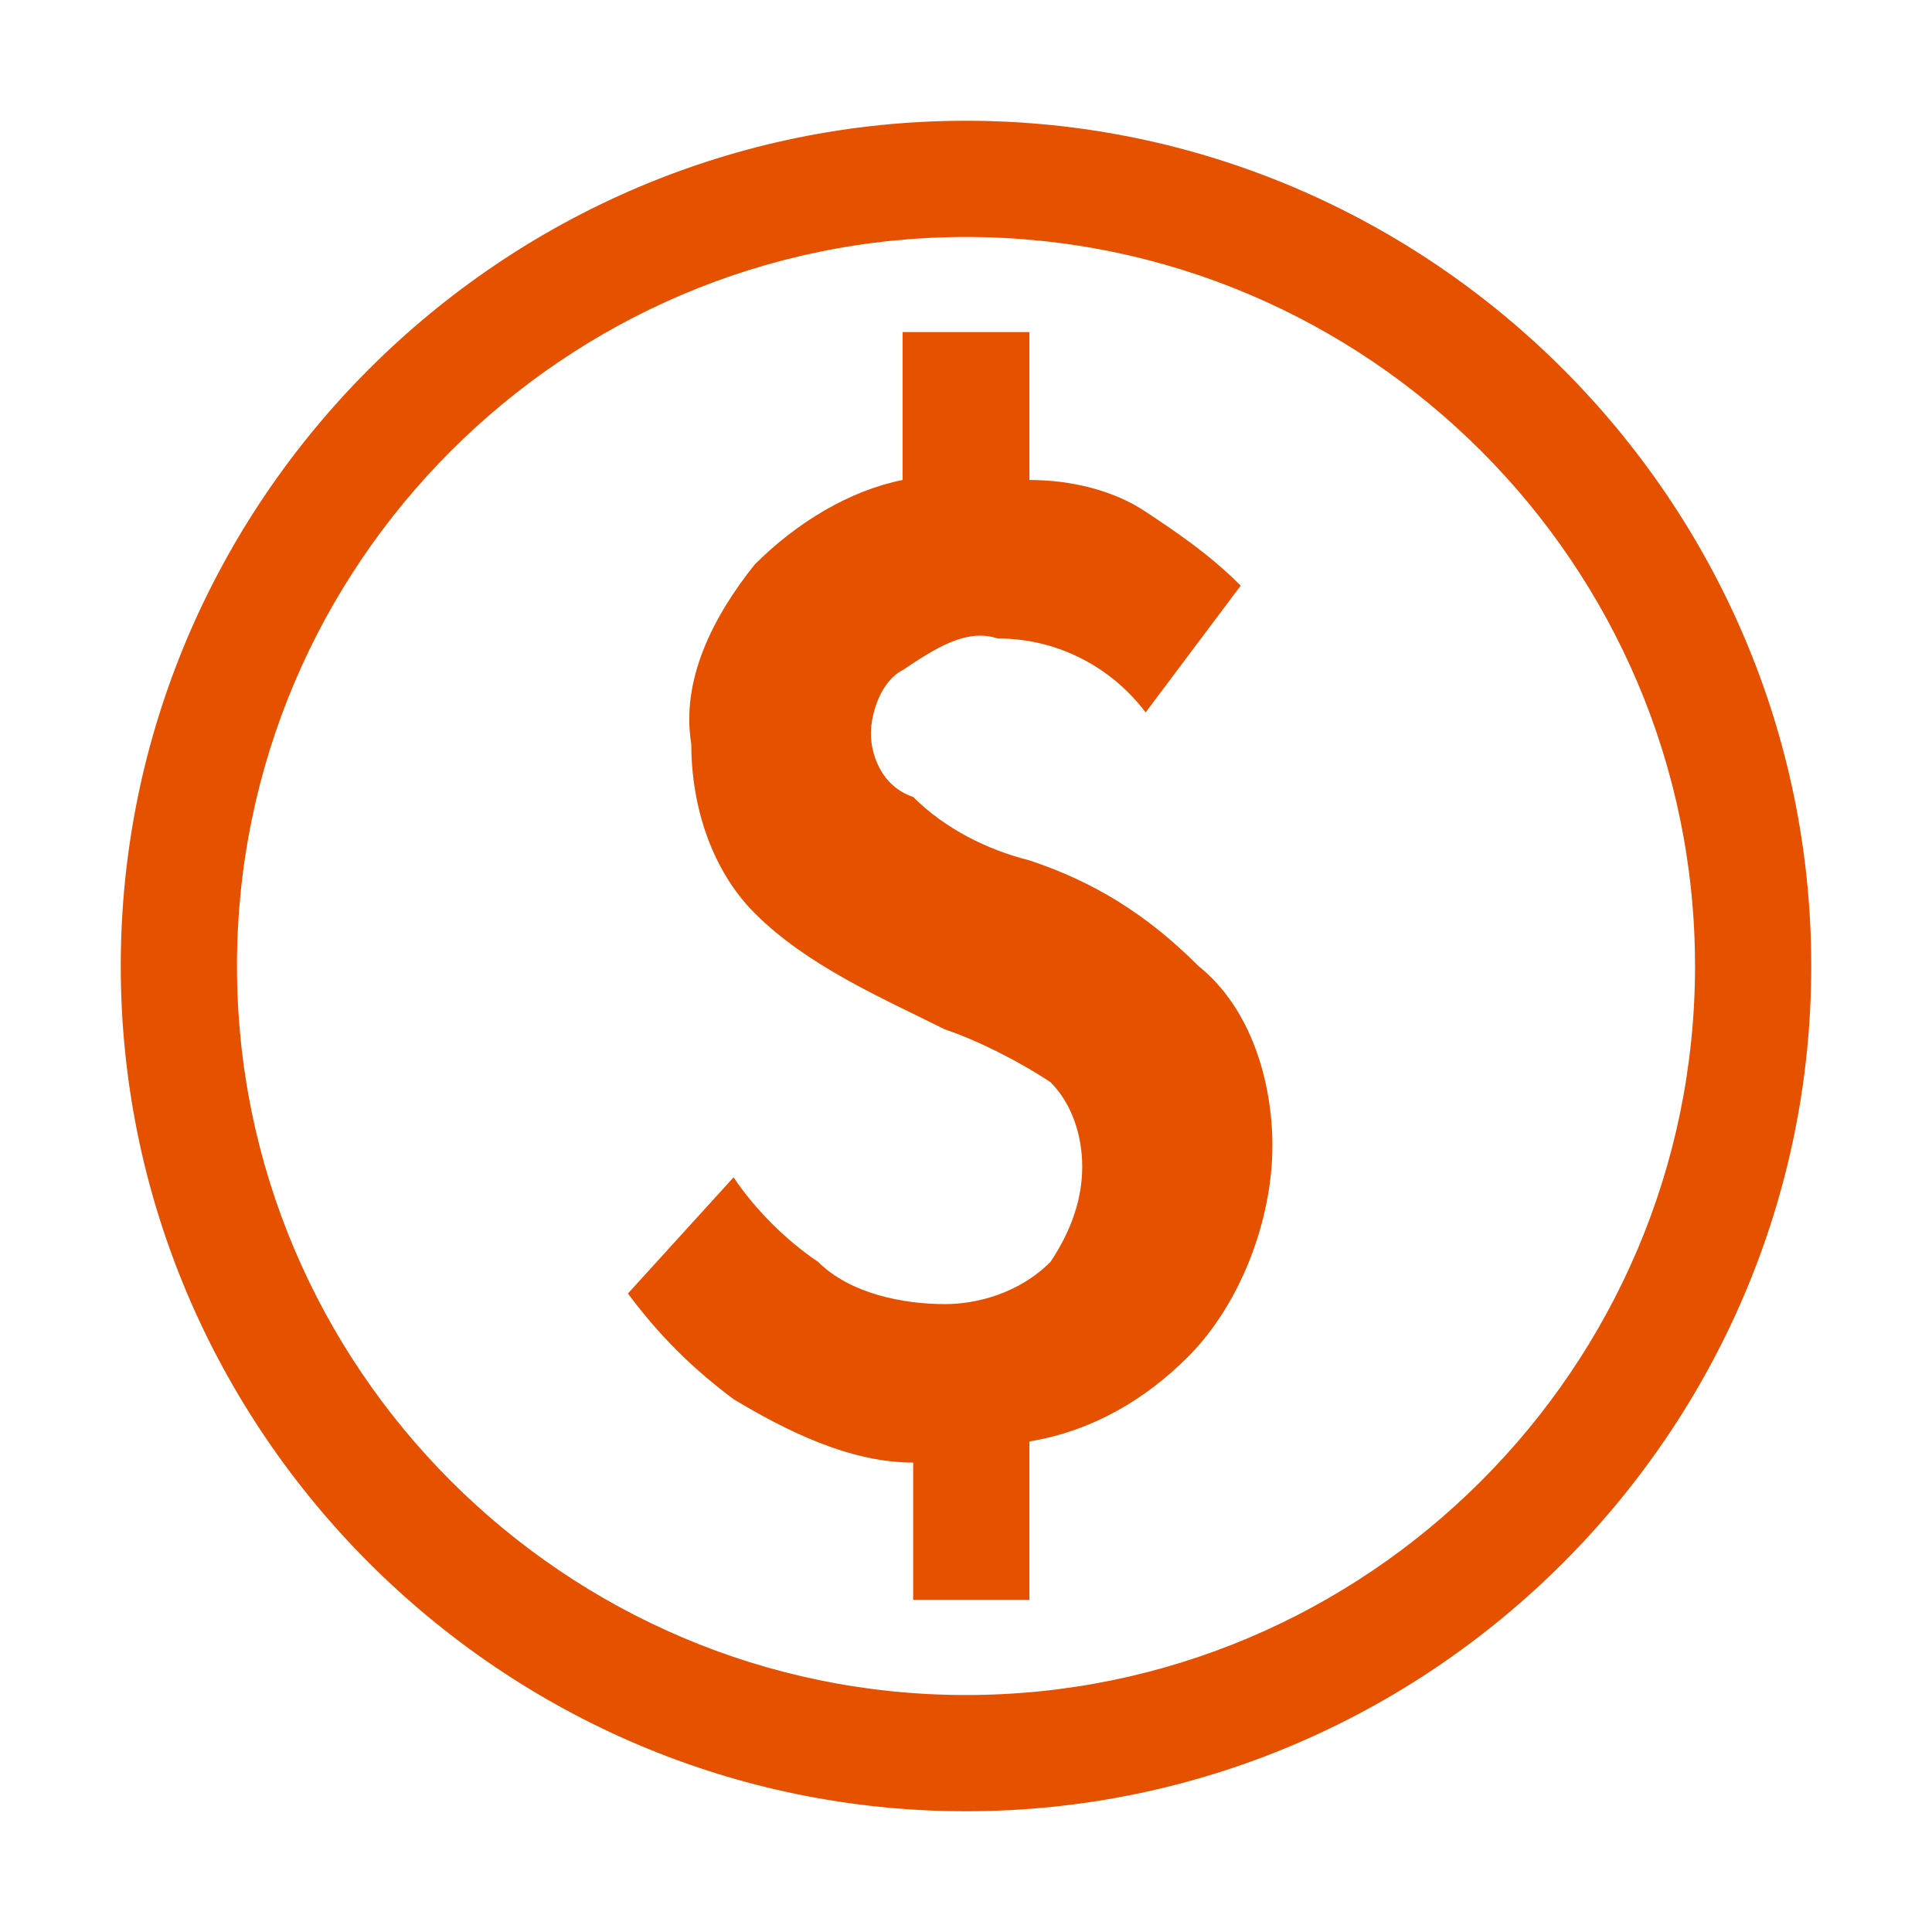 <svg width="32" height="32" viewBox="0 0 32 32" fill="none" xmlns="http://www.w3.org/2000/svg">
<path d="M17.05 14.25C16.35 14.075 15.65 13.725 15.125 13.2C14.6 13.025 14.425 12.5 14.425 12.15C14.425 11.8 14.6 11.275 14.95 11.1C15.475 10.75 16 10.4 16.525 10.575C17.575 10.575 18.45 11.1 18.975 11.8L20.55 9.7C20.025 9.175 19.5 8.825 18.975 8.475C18.45 8.125 17.75 7.95 17.05 7.95V5.5H14.95V7.95C14.075 8.125 13.2 8.65 12.5 9.35C11.8 10.225 11.275 11.275 11.45 12.325C11.45 13.375 11.8 14.425 12.5 15.125C13.375 16 14.6 16.525 15.65 17.05C16.175 17.225 16.875 17.575 17.4 17.925C17.75 18.275 17.925 18.8 17.925 19.325C17.925 19.85 17.75 20.375 17.4 20.9C16.875 21.425 16.175 21.6 15.65 21.6C14.95 21.6 14.075 21.425 13.55 20.9C13.025 20.55 12.5 20.025 12.15 19.5L10.4 21.425C10.925 22.125 11.45 22.65 12.15 23.175C13.025 23.7 14.075 24.225 15.125 24.225V26.5H17.05V23.875C18.1 23.7 18.975 23.175 19.675 22.475C20.55 21.6 21.075 20.2 21.075 18.975C21.075 17.925 20.725 16.7 19.85 16C18.975 15.125 18.1 14.6 17.05 14.25ZM16 2C8.3 2 2 8.3 2 16C2 23.7 8.3 30 16 30C23.7 30 30 23.7 30 16C30 8.3 23.7 2 16 2ZM16 28.075C9.35 28.075 3.925 22.65 3.925 16C3.925 9.35 9.35 3.925 16 3.925C22.65 3.925 28.075 9.35 28.075 16C28.075 22.65 22.65 28.075 16 28.075Z" fill="#E65100"/>
</svg>
